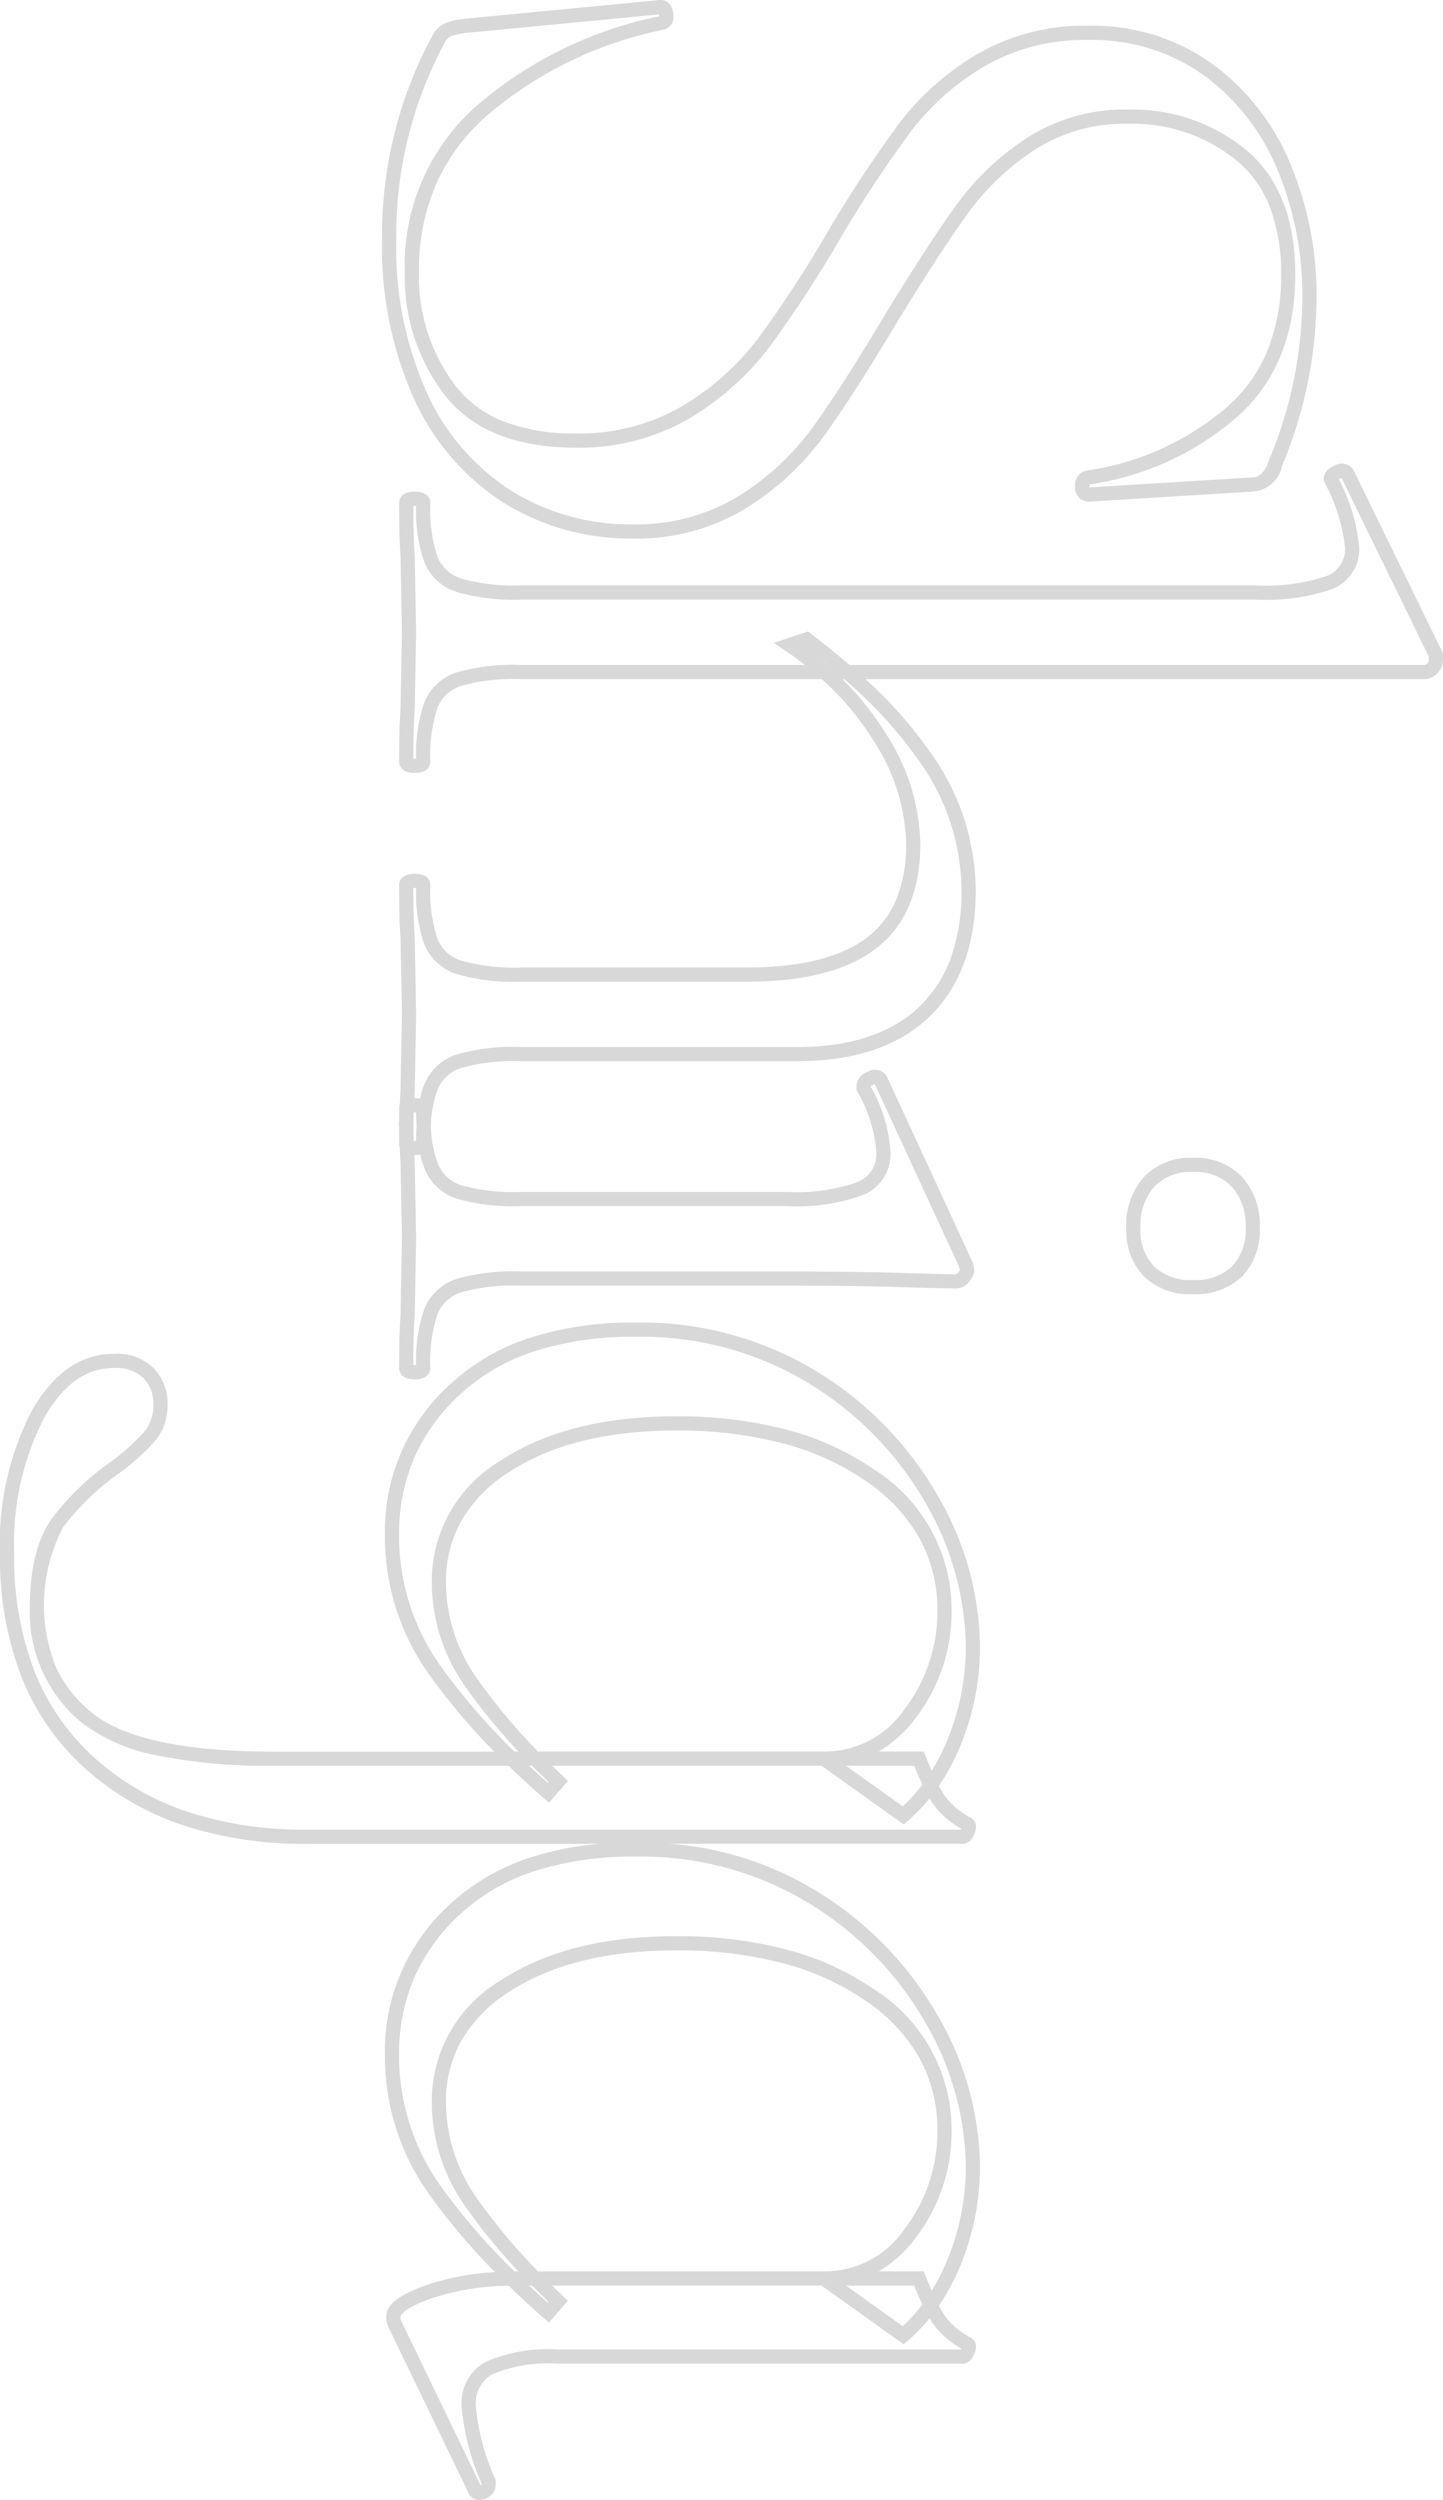 <svg xmlns="http://www.w3.org/2000/svg" width="101.6" height="176.007" viewBox="0 0 101.6 176.007"><path d="M52.284-73H52.7a1.384,1.384,0,0,1,1,.4,1.266,1.266,0,0,1,.4.9v39.365a30.414,30.414,0,0,1,5.678-4.935A16.78,16.78,0,0,1,69-40.1c3.79,0,6.771,1.094,8.859,3.252S81-31.549,81-27.5V-8.1a13.766,13.766,0,0,0,.471,4.232A2.667,2.667,0,0,0,82.995-2.21a8.086,8.086,0,0,0,2.557.476,8.526,8.526,0,0,0,2.61-.479,2.655,2.655,0,0,0,1.568-1.655A13.765,13.765,0,0,0,90.2-8.1V-26.8a12.775,12.775,0,0,0-.7-4.988A2.1,2.1,0,0,0,87.4-33.1a9.92,9.92,0,0,0-4.27,1.344l-.108.056H82.8a1.125,1.125,0,0,1-1.064-.814.982.982,0,0,1,.287-1.3l.032-.022.035-.016,13.043-6.02L95.638-40H95.7a1.31,1.31,0,0,1,.82.366A1.2,1.2,0,0,1,97-38.7c0,.476-.033,1.789-.1,4.015-.066,2.184-.1,4.8-.1,7.785V-8.1a13.765,13.765,0,0,0,.471,4.232A2.667,2.667,0,0,0,98.795-2.21a10.5,10.5,0,0,0,3.805.51c.188,0,.8.079.8,1.1s-.612,1.1-.8,1.1c-1.531,0-2.783-.034-3.723-.1L93.5.3,88.123.4c-.317.022-.676.041-1.067.056A.749.749,0,0,1,86.8.5c-.3,0-.589,0-.867,0l-.68.024L85.284.5l-.079,0c-.289,0-.592,0-.905,0a.617.617,0,0,1-.237-.047C83.706.439,83.375.421,83.077.4L77.7.3,72.323.4c-.939.067-2.192.1-3.723.1-.188,0-.8-.079-.8-1.1s.612-1.1.8-1.1a10.5,10.5,0,0,0,3.805-.51,2.672,2.672,0,0,0,1.522-1.7A13.821,13.821,0,0,0,74.4-8.1V-24c0-3.8-.722-6.659-2.145-8.493a6.474,6.474,0,0,0-2.66-2.02A10.123,10.123,0,0,0,65.7-35.2a13.777,13.777,0,0,0-7.237,2.275A20.18,20.18,0,0,0,54.1-29.267V-8.1a13.766,13.766,0,0,0,.471,4.232A2.667,2.667,0,0,0,56.095-2.21,10.5,10.5,0,0,0,59.9-1.7c.188,0,.8.079.8,1.1S60.088.5,59.9.5C58.369.5,57.117.466,56.177.4L50.8.3,45.423.4c-.939.067-2.192.1-3.723.1-.188,0-.8-.079-.8-1.1s.612-1.1.8-1.1a10.5,10.5,0,0,0,3.805-.51,2.672,2.672,0,0,0,1.522-1.7A13.822,13.822,0,0,0,47.5-8.1V-59.8a13.637,13.637,0,0,0-.658-5A2.012,2.012,0,0,0,44.8-66.1a12.461,12.461,0,0,0-4.385,1.352l-.3.148H40c-.291,0-.695-.141-.964-.814a.973.973,0,0,1,.441-1.333ZM53.1-31.216V-71.7c0-.028,0-.093-.1-.2a.378.378,0,0,0-.3-.1h-.184L39.94-65.861a.555.555,0,0,0,.025.075,1.151,1.151,0,0,0,.055.119A13.036,13.036,0,0,1,44.8-67.1a3.021,3.021,0,0,1,2.958,1.9,14.286,14.286,0,0,1,.742,5.4V-8.1a14.51,14.51,0,0,1-.527,4.513,3.667,3.667,0,0,1-2.078,2.3A10.854,10.854,0,0,1,41.9-.7c0,.028,0,.061,0,.1s0,.072,0,.1c1.422,0,2.586-.036,3.461-.1h.026L50.8-.7l5.436.1c.876.063,2.039.1,3.461.1,0-.028,0-.061,0-.1s0-.073,0-.1a10.855,10.855,0,0,1-3.992-.589,3.664,3.664,0,0,1-2.076-2.242A14.426,14.426,0,0,1,53.1-8.1V-28.076q-.511.653-.986,1.356l-.568.841-.8-2.414.16-.21c.734-.962,1.472-1.873,2.2-2.712ZM83.623-.975a5.841,5.841,0,0,1-1.017-.314,3.664,3.664,0,0,1-2.076-2.242A14.427,14.427,0,0,1,80-8.1V-27.5c0-3.781-.962-6.692-2.859-8.652a9.039,9.039,0,0,0-3.437-2.2A13.753,13.753,0,0,0,69-39.1a15.8,15.8,0,0,0-8.678,2.67,30.914,30.914,0,0,0-6.222,5.59v.12a21,21,0,0,1,3.837-3.054A14.755,14.755,0,0,1,65.7-36.2c3.281,0,5.752,1.041,7.345,3.094C74.608-31.092,75.4-28.029,75.4-24V-8.1a14.509,14.509,0,0,1-.527,4.513,3.667,3.667,0,0,1-2.078,2.3A10.854,10.854,0,0,1,68.8-.7c0,.028,0,.061,0,.1s0,.072,0,.1c1.422,0,2.586-.036,3.461-.1h.026L77.7-.7l5.436.1c.146.01.3.02.464.029q0-.015,0-.03A2.684,2.684,0,0,1,83.623-.975ZM102.4-.7a10.854,10.854,0,0,1-3.992-.589,3.664,3.664,0,0,1-2.076-2.242A14.426,14.426,0,0,1,95.8-8.1V-26.9c0-2.991.034-5.621.1-7.815s.1-3.525.1-3.985c0-.057-.075-.128-.12-.166a1.02,1.02,0,0,0-.172-.121l-.241.06L82.627-33a.759.759,0,0,0,.037.115c.016.04.068.161.121.183A10.528,10.528,0,0,1,87.4-34.1a3.12,3.12,0,0,1,3,1.888,13.441,13.441,0,0,1,.8,5.412V-8.1a14.426,14.426,0,0,1-.529,4.568,3.651,3.651,0,0,1-2.132,2.245,6.169,6.169,0,0,1-.974.3A1.942,1.942,0,0,1,87.6-.6c0,.009,0,.019,0,.03.164-.009.319-.018.464-.029h.026L93.5-.7l5.436.1c.876.063,2.039.1,3.461.1,0-.028,0-.061,0-.1S102.4-.673,102.4-.7ZM53.1-29.647v-.019q-.208.252-.417.511Q52.889-29.4,53.1-29.647ZM86.6-.7c-.367,0-.718-.014-1.045-.032-.3.017-.618.027-.949.031,0,.03,0,.063,0,.1s0,.049,0,.071c.305.009.631.016.974.021.362,0,.705-.012,1.024-.021,0-.021,0-.045,0-.071S86.6-.673,86.6-.7ZM27.2-64.1a31,31,0,0,1,11.875,2.431A2.254,2.254,0,0,1,40.9-59.516L41.6-48.1a.961.961,0,0,1-1.05,1,1.046,1.046,0,0,1-1.135-.779l-.007-.027,0-.028a19.266,19.266,0,0,0-4.1-9.408,10.587,10.587,0,0,0-4.084-3.189A13.9,13.9,0,0,0,25.6-61.6a13.006,13.006,0,0,0-4.706.778,8.02,8.02,0,0,0-3.262,2.295A11.6,11.6,0,0,0,15-50.8a11.689,11.689,0,0,0,1.818,6.526,17.841,17.841,0,0,0,4.475,4.719c1.781,1.286,4.326,2.944,7.565,4.927,3.462,2.064,6.2,3.822,8.135,5.223a19.662,19.662,0,0,1,5.08,5.488A14.779,14.779,0,0,1,44.2-15.9a16.835,16.835,0,0,1-2.474,8.962A16.963,16.963,0,0,1,34.468-.6,26,26,0,0,1,23.1,1.7,29.528,29.528,0,0,1,8.76-1.861l-.017-.01a1.924,1.924,0,0,1-.861-.953A6.027,6.027,0,0,1,7.6-4.138l0-.014-1.3-13.568a.83.83,0,0,1,.107-.636,1.068,1.068,0,0,1,.748-.435,1.64,1.64,0,0,1,.291-.028.9.9,0,0,1,.933.7l0,.018A27.487,27.487,0,0,0,14.183-5.971a13.9,13.9,0,0,0,4.923,3.8A15.167,15.167,0,0,0,25.4-.9a12.7,12.7,0,0,0,8.138-2.641A7.937,7.937,0,0,0,35.972-6.9a13.693,13.693,0,0,0,.828-5,14.335,14.335,0,0,0-1.928-7.541,18.774,18.774,0,0,0-4.724-5.31,86.02,86.02,0,0,0-7.7-5.019,87.933,87.933,0,0,1-7.6-5.033,18.965,18.965,0,0,1-4.776-5.442A14.972,14.972,0,0,1,8.1-48a14.438,14.438,0,0,1,2.749-8.849,16.621,16.621,0,0,1,7.11-5.463A24.14,24.14,0,0,1,27.2-64.1Zm13.4,16-.7-11.4c0-.36-.12-.88-1.158-1.226l-.033-.012A30.012,30.012,0,0,0,27.2-63.1a23.145,23.145,0,0,0-8.86,1.712,15.635,15.635,0,0,0-6.69,5.137A13.462,13.462,0,0,0,9.1-48a13.989,13.989,0,0,0,1.83,7.245A17.969,17.969,0,0,0,15.453-35.6a86.95,86.95,0,0,0,7.505,4.969,86.929,86.929,0,0,1,7.793,5.079,19.769,19.769,0,0,1,4.977,5.59A15.317,15.317,0,0,1,37.8-11.9c0,4.141-1.224,7.217-3.638,9.141A13.675,13.675,0,0,1,25.4.1,14.932,14.932,0,0,1,13.417-5.329a28.459,28.459,0,0,1-5.99-12.49.738.738,0,0,0-.088.011L7.3-17.8,8.6-4.254a5.02,5.02,0,0,0,.221,1.079.962.962,0,0,0,.431.442A28.541,28.541,0,0,0,23.1.7,25.017,25.017,0,0,0,34.032-1.5a15.981,15.981,0,0,0,6.842-5.962A15.85,15.85,0,0,0,43.2-15.9a13.8,13.8,0,0,0-1.973-7.483,18.667,18.667,0,0,0-4.82-5.212c-1.912-1.385-4.625-3.126-8.063-5.176l-.005,0c-3.262-2-5.83-3.67-7.632-4.971a18.837,18.837,0,0,1-4.725-4.981A12.671,12.671,0,0,1,14-50.8a12.573,12.573,0,0,1,2.868-8.373C18.792-61.447,21.73-62.6,25.6-62.6c4.541,0,8.071,1.561,10.493,4.641a20.26,20.26,0,0,1,4.3,9.839.516.516,0,0,0,.162.02Zm52.1-12a4.688,4.688,0,0,1,3.454,1.246A4.688,4.688,0,0,1,97.4-55.4a4.688,4.688,0,0,1-1.246,3.454A4.688,4.688,0,0,1,92.7-50.7a5.053,5.053,0,0,1-3.538-1.231A4.489,4.489,0,0,1,87.8-55.4a4.489,4.489,0,0,1,1.362-3.469A5.053,5.053,0,0,1,92.7-60.1Zm0,8.4a3.686,3.686,0,0,0,2.746-.954A3.686,3.686,0,0,0,96.4-55.4a3.686,3.686,0,0,0-.954-2.746A3.686,3.686,0,0,0,92.7-59.1a4.037,4.037,0,0,0-2.862.969A3.489,3.489,0,0,0,88.8-55.4a3.489,3.489,0,0,0,1.038,2.731A4.037,4.037,0,0,0,92.7-51.7Zm29.5,11.3a18.213,18.213,0,0,1,6.888,1.337,15.6,15.6,0,0,1,2.93,1.557,7.852,7.852,0,0,0,.7-.41,5.349,5.349,0,0,0,1.538-1.823.708.708,0,0,1,.651-.375,1.323,1.323,0,0,1,.463.1c.6.225.724.569.724.818v20.677a22.961,22.961,0,0,1,3.377-10.443,24.535,24.535,0,0,1,8.728-8.469A21.5,21.5,0,0,1,158.8-40.4a18.213,18.213,0,0,1,6.888,1.337,15.6,15.6,0,0,1,2.93,1.557,7.851,7.851,0,0,0,.7-.41,5.349,5.349,0,0,0,1.538-1.824.708.708,0,0,1,.651-.375,1.323,1.323,0,0,1,.463.1c.6.225.724.569.724.818v28.5a10.332,10.332,0,0,0,.738,4.608A2.348,2.348,0,0,0,175.7-4.9a16.412,16.412,0,0,0,5.119-1.366l.087-.034h.294a1.055,1.055,0,0,1,1.024.792.949.949,0,0,1-.033.78.84.84,0,0,1-.514.4l-11.558,5.58a1.611,1.611,0,0,1-.719.151c-.869,0-1.57-.906-2.273-2.936a17.978,17.978,0,0,1-.874-4.719,45.04,45.04,0,0,1-5.515,4.663A16.731,16.731,0,0,1,150.9,1.5a13.928,13.928,0,0,1-10.618-4.661,15.132,15.132,0,0,1-3.22-5.583,21.544,21.544,0,0,1-.963-4.919V7a27.213,27.213,0,0,1-1.339,8.8,19.486,19.486,0,0,1-4.041,6.888,17.193,17.193,0,0,1-6.474,4.441A23.358,23.358,0,0,1,115.7,28.6a20.335,20.335,0,0,1-10.046-2.215c-2.69-1.522-4.054-3.468-4.054-5.785a3.664,3.664,0,0,1,1.068-2.874A3.562,3.562,0,0,1,105.1,16.8a3.972,3.972,0,0,1,2.62.866A16.076,16.076,0,0,1,110,20.2l.007.009a17.794,17.794,0,0,0,3.79,3.94,11.749,11.749,0,0,0,9.825.525,8.972,8.972,0,0,0,3.2-2.489c1.848-2.23,2.785-6.531,2.785-12.781V-6.2a44.934,44.934,0,0,1-5.462,4.611A16.731,16.731,0,0,1,114.3,1.5a13.928,13.928,0,0,1-10.618-4.661,15.131,15.131,0,0,1-3.22-5.583A23.59,23.59,0,0,1,99.4-16.1a23.741,23.741,0,0,1,3.477-12.866,24.535,24.535,0,0,1,8.728-8.469A21.5,21.5,0,0,1,122.2-40.4Zm8.76,3.4a14.983,14.983,0,0,0-2.248-1.134A17.217,17.217,0,0,0,122.2-39.4a20.517,20.517,0,0,0-10.1,2.836,23.547,23.547,0,0,0-8.372,8.131A22.759,22.759,0,0,0,100.4-16.1a22.6,22.6,0,0,0,1.012,7.044,14.139,14.139,0,0,0,3.005,5.217,13.457,13.457,0,0,0,4.471,3.256A13.375,13.375,0,0,0,114.3.5a15.749,15.749,0,0,0,9.262-2.908A45.283,45.283,0,0,0,129.6-7.615V-7.9a41.457,41.457,0,0,1-4.463,3.66A12.772,12.772,0,0,1,117.7-1.8a9.868,9.868,0,0,1-8.567-4.824C107.054-9.759,106-13.923,106-19a30.1,30.1,0,0,1,.929-7.742,19.722,19.722,0,0,1,2.81-6.194A11.671,11.671,0,0,1,119.7-38.4a12.242,12.242,0,0,1,7.5,2.5,8.815,8.815,0,0,1,2.4,2.636v-3.174l.314-.126Q130.481-36.791,130.96-37Zm36.6,0a14.983,14.983,0,0,0-2.248-1.134A17.217,17.217,0,0,0,158.8-39.4a20.517,20.517,0,0,0-10.1,2.836,23.547,23.547,0,0,0-8.372,8.131A22.759,22.759,0,0,0,137-16.1a22.6,22.6,0,0,0,1.012,7.044,14.139,14.139,0,0,0,3.005,5.217,13.457,13.457,0,0,0,4.471,3.256A13.375,13.375,0,0,0,150.9.5a15.749,15.749,0,0,0,9.262-2.908A45.29,45.29,0,0,0,166.2-7.617c0-.088,0-.177,0-.266h0V-7.9a41.457,41.457,0,0,1-4.463,3.66A12.772,12.772,0,0,1,154.3-1.8a9.868,9.868,0,0,1-8.567-4.824C143.654-9.759,142.6-13.923,142.6-19a30.1,30.1,0,0,1,.929-7.742,19.722,19.722,0,0,1,2.81-6.194A11.671,11.671,0,0,1,156.3-38.4a12.242,12.242,0,0,1,7.5,2.5,8.815,8.815,0,0,1,2.4,2.636v-3.174l.314-.126Q167.081-36.791,167.56-37ZM135.1-39.051l-.067-.028a6.113,6.113,0,0,1-1.756,1.995q-.161.107-.355.221l.023.017-.026.013a12.683,12.683,0,0,1,1.558,1.505l.259.3L130.6-29.24v18.962q.368-.376.737-.765l.331-.349,1.539,1.347-.331.376c-.758.861-1.523,1.689-2.275,2.463V9.4a38.754,38.754,0,0,1-.737,8.183,12.369,12.369,0,0,1-2.278,5.236A10.018,10.018,0,0,1,119.5,26.5c-2.762,0-4.879-.52-6.293-1.545A18.772,18.772,0,0,1,109.2,20.8a15.379,15.379,0,0,0-2.12-2.365,2.964,2.964,0,0,0-1.98-.634,2.556,2.556,0,0,0-1.768.674A2.729,2.729,0,0,0,102.6,20.6c0,1.957,1.16,3.565,3.546,4.915A19.368,19.368,0,0,0,115.7,27.6a22.369,22.369,0,0,0,8.18-1.4,16.2,16.2,0,0,0,6.1-4.184,18.493,18.493,0,0,0,3.834-6.537A26.222,26.222,0,0,0,135.1,7Zm36.6,0-.067-.028a6.112,6.112,0,0,1-1.756,1.995q-.161.107-.355.221l.023.017-.026.013a12.68,12.68,0,0,1,1.558,1.505l.259.3L167.2-29.24v18.962q.368-.376.737-.765l.331-.349,1.539,1.347-.331.376c-.754.857-1.516,1.681-2.265,2.452a18.037,18.037,0,0,0,.862,5.354C168.847.374,169.378.4,169.4.4a.626.626,0,0,0,.276-.047l.006,0,11.575-5.588a.222.222,0,0,0-.035-.06l-.023,0h-.106A16.741,16.741,0,0,1,175.7-3.9a3.311,3.311,0,0,1-3.138-1.708A11.024,11.024,0,0,1,171.7-10.7ZM129.6-29.4a6.8,6.8,0,0,0-3-5.7,11.263,11.263,0,0,0-6.9-2.3,10.449,10.449,0,0,0-5.1,1.251,12.09,12.09,0,0,0-4.043,3.785,18.727,18.727,0,0,0-2.665,5.881A29.109,29.109,0,0,0,107-19c0,4.877,1,8.855,2.967,11.824a10.082,10.082,0,0,0,3.392,3.291A8.717,8.717,0,0,0,117.7-2.8a11.792,11.792,0,0,0,6.863-2.259A41.811,41.811,0,0,0,129.6-9.282Zm36.6,0a6.8,6.8,0,0,0-3-5.7,11.263,11.263,0,0,0-6.9-2.3,10.449,10.449,0,0,0-5.1,1.251,12.09,12.09,0,0,0-4.043,3.785,18.727,18.727,0,0,0-2.665,5.881A29.109,29.109,0,0,0,143.6-19c0,4.877,1,8.855,2.967,11.824a10.082,10.082,0,0,0,3.392,3.291A8.717,8.717,0,0,0,154.3-2.8a11.792,11.792,0,0,0,6.863-2.259A41.81,41.81,0,0,0,166.2-9.282Zm3.86-5.564a11.87,11.87,0,0,0-1.535-1.38c-.388.184-.831.378-1.324.58v4.8Zm-36.6,0a11.87,11.87,0,0,0-1.535-1.38c-.388.184-.831.378-1.324.58v4.8ZM168.392-9.955l-.061-.053c-.378.393-.757.777-1.131,1.147v.208Q167.795-9.286,168.392-9.955Zm-36.6,0-.061-.053c-.378.393-.757.777-1.131,1.147v.208Q131.195-9.286,131.792-9.955Z" transform="translate(28.6 -6.284) rotate(90)" fill="#d8d8d8"/></svg>